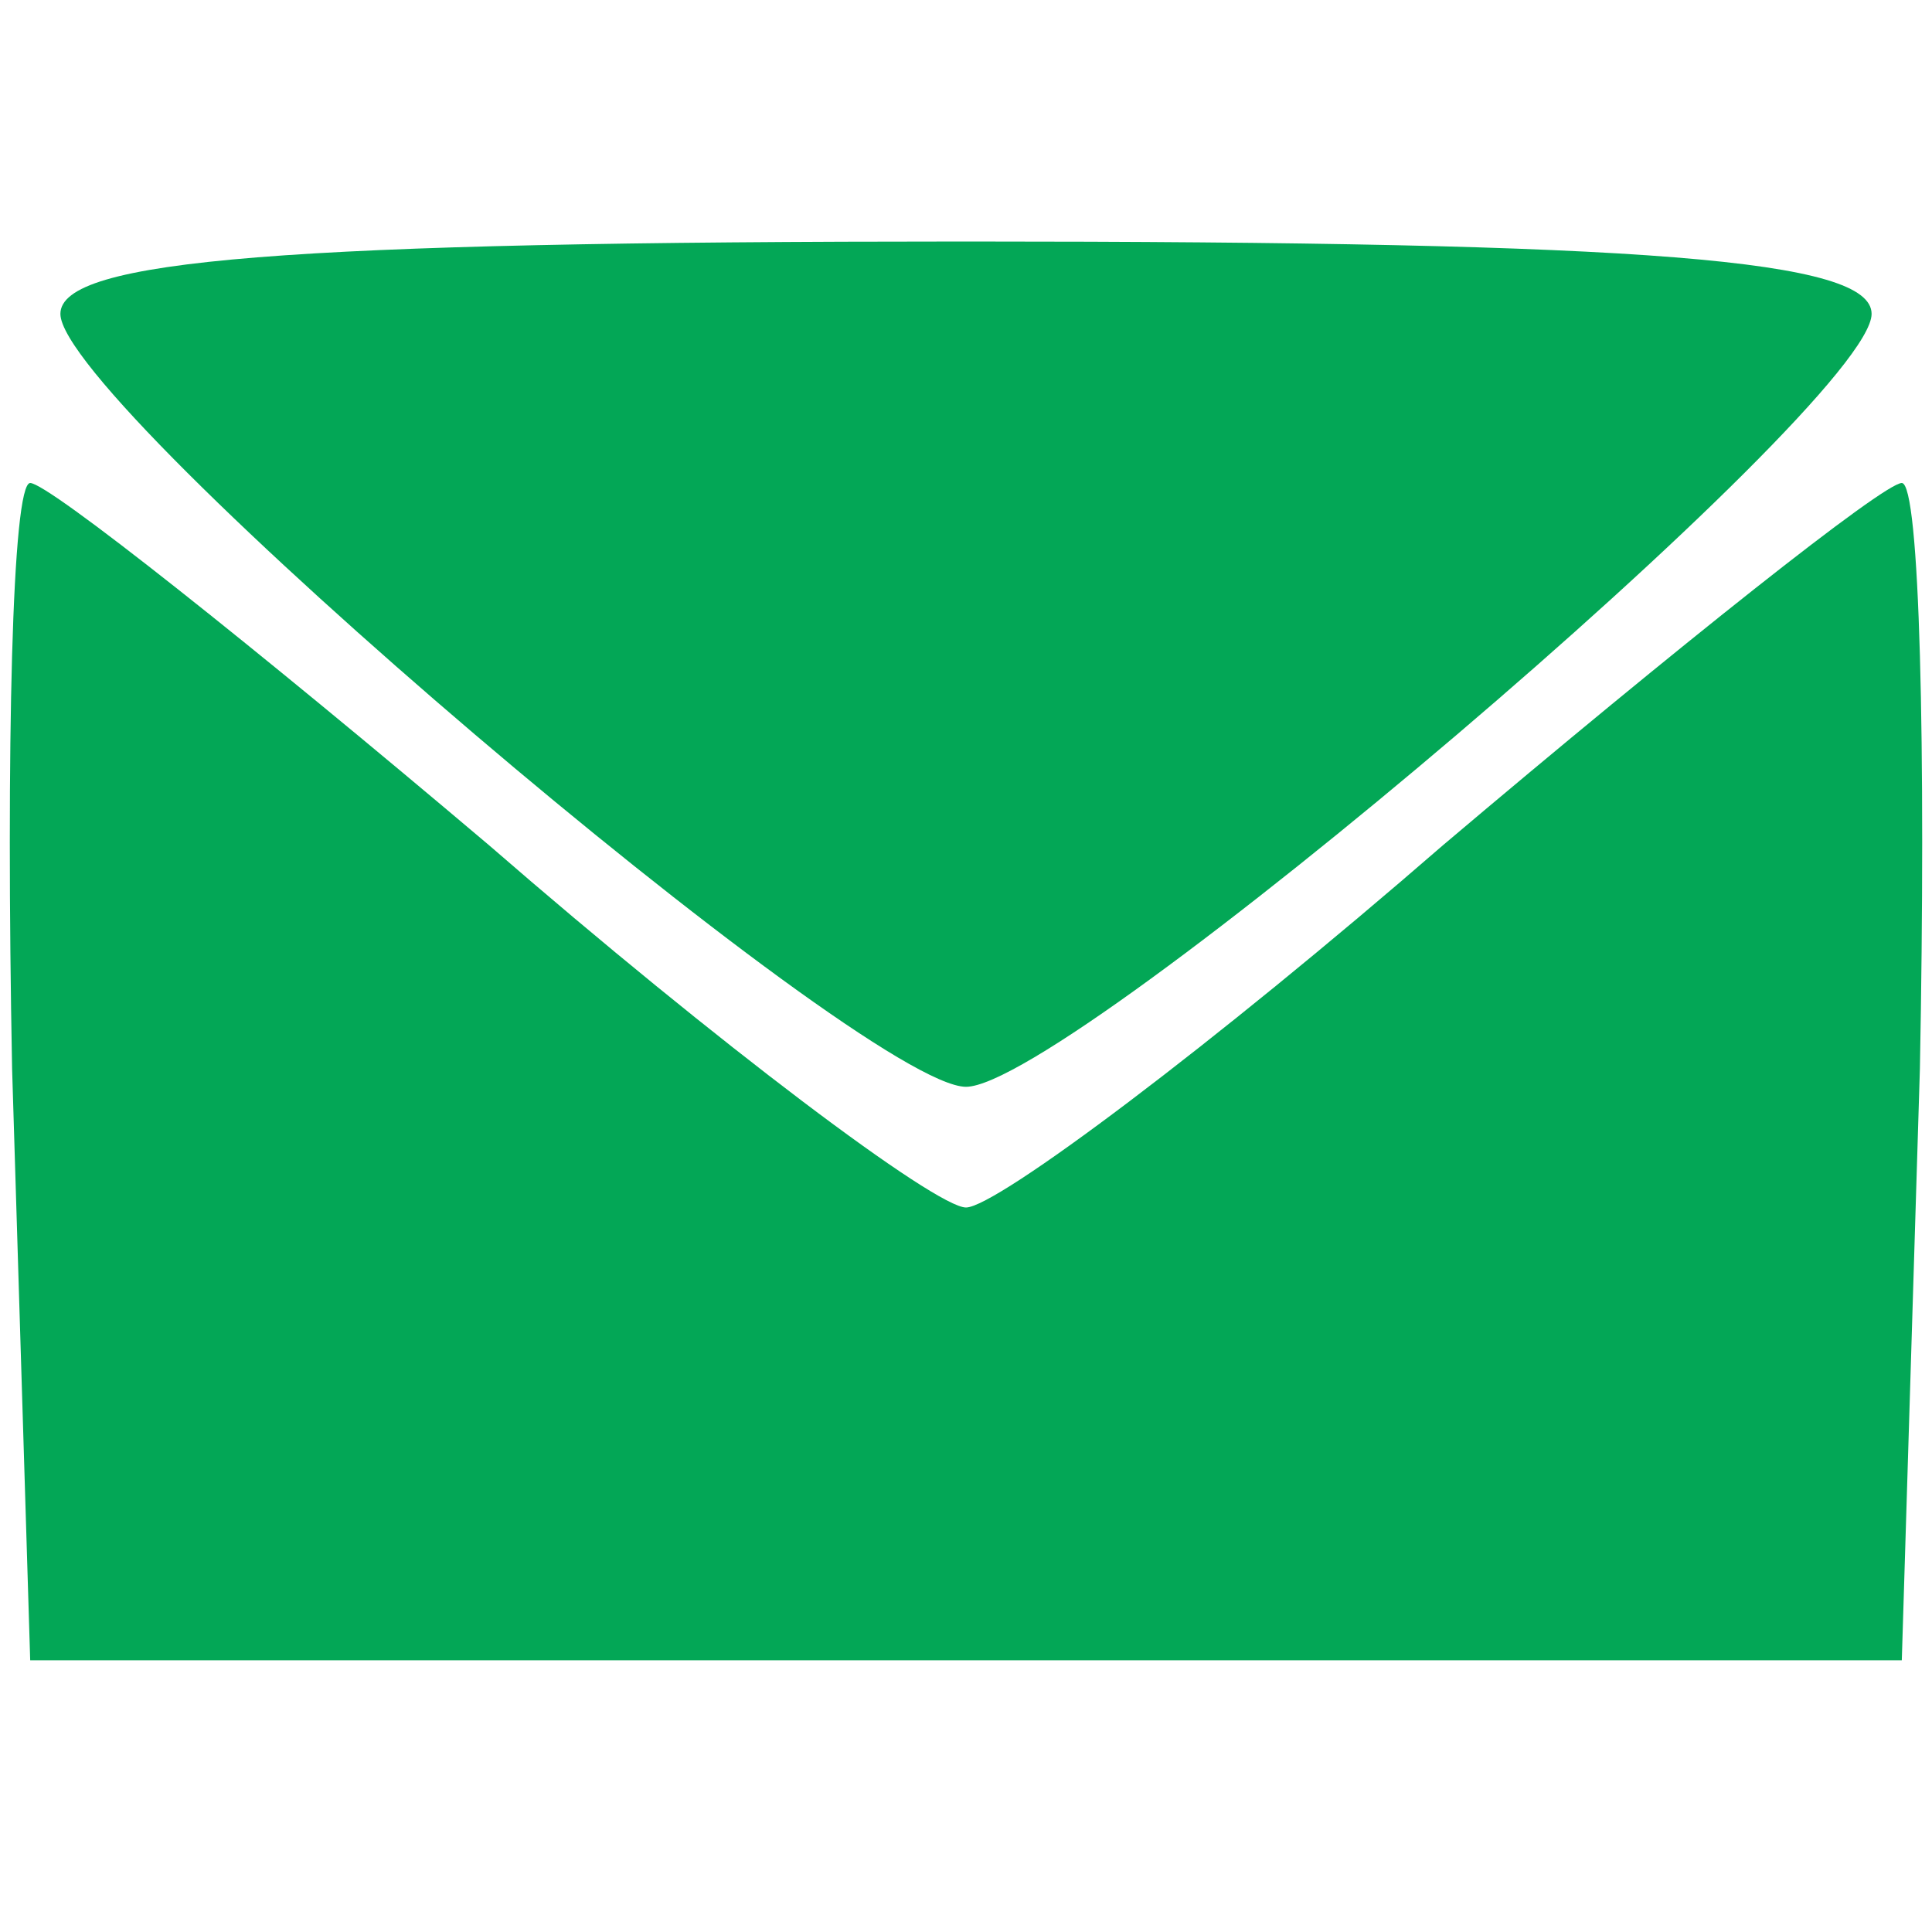 <?xml version="1.0" encoding="UTF-8"?> <svg xmlns="http://www.w3.org/2000/svg" width="19" height="19" viewBox="0 0 19 19" fill="none"> <path d="M0.594 3.087C0.594 3.978 8.491 10.688 9.5 10.688C10.509 10.688 18.406 3.978 18.406 3.087C18.406 2.553 16.209 2.375 9.5 2.375C2.791 2.375 0.594 2.553 0.594 3.087Z" fill="#03A756"></path> <path d="M0.119 10.509L0.297 16.328H9.5H18.703L18.881 10.509C18.941 7.362 18.881 4.75 18.703 4.75C18.525 4.75 16.506 6.353 14.191 8.312C11.934 10.272 9.797 11.875 9.5 11.875C9.203 11.875 7.066 10.272 4.809 8.312C2.494 6.353 0.475 4.75 0.297 4.75C0.119 4.75 0.059 7.362 0.119 10.509Z" fill="#03A756"></path> </svg> 